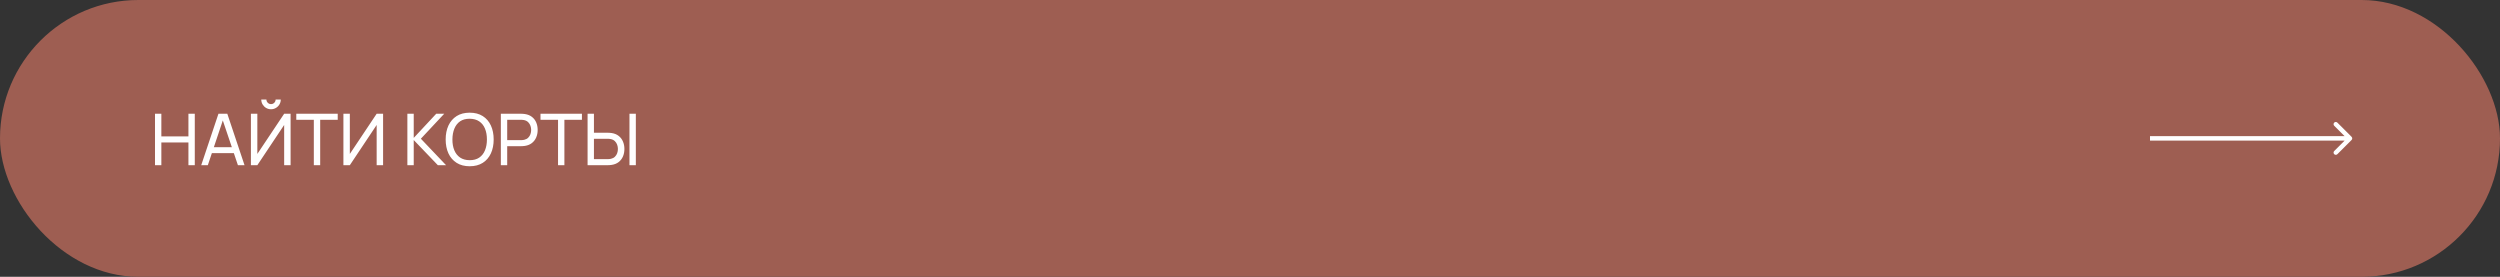 <?xml version="1.0" encoding="UTF-8"?> <svg xmlns="http://www.w3.org/2000/svg" width="560" height="62" viewBox="0 0 560 62" fill="none"><rect x="0" y="0" width="560" height="62" fill="#333333" stroke="none"/><rect width="560" height="62" rx="31" fill="#9E5E52"></rect><path d="M34.72 37V25.48H36.144V30.56H42.208V25.48H43.632V37H42.208V31.912H36.144V37H34.72ZM45.076 37L48.932 25.48H50.916L54.772 37H53.292L49.684 26.312H50.132L46.556 37H45.076ZM46.932 34.304V32.968H52.916V34.304H46.932ZM56.204 37V25.48H57.644V34.48L63.652 25.48H65.092V37H63.652V27.992L57.644 37H56.204ZM60.708 24.472C60.303 24.472 59.935 24.373 59.604 24.176C59.279 23.979 59.018 23.717 58.82 23.392C58.623 23.061 58.524 22.693 58.524 22.288H59.676C59.676 22.571 59.778 22.813 59.98 23.016C60.183 23.219 60.426 23.32 60.708 23.32C60.996 23.32 61.239 23.219 61.436 23.016C61.639 22.813 61.74 22.571 61.74 22.288H62.892C62.892 22.693 62.794 23.061 62.596 23.392C62.404 23.717 62.14 23.979 61.804 24.176C61.474 24.373 61.108 24.472 60.708 24.472ZM70.297 37V26.832H66.369V25.48H75.649V26.832H71.721V37H70.297ZM85.811 37H84.371V27.992L78.363 37H76.923V25.48H78.363V34.48L84.371 25.48H85.811V37ZM91.251 37V25.48H92.675V30.888L97.715 25.48H99.507L94.275 31.072L99.915 37H98.075L92.675 31.368V37H91.251ZM105.206 37.24C104.059 37.24 103.086 36.987 102.286 36.48C101.486 35.973 100.875 35.269 100.454 34.368C100.038 33.467 99.83 32.424 99.83 31.24C99.83 30.056 100.038 29.013 100.454 28.112C100.875 27.211 101.486 26.507 102.286 26C103.086 25.493 104.059 25.24 105.206 25.24C106.358 25.24 107.334 25.493 108.134 26C108.934 26.507 109.542 27.211 109.958 28.112C110.374 29.013 110.582 30.056 110.582 31.24C110.582 32.424 110.374 33.467 109.958 34.368C109.542 35.269 108.934 35.973 108.134 36.48C107.334 36.987 106.358 37.24 105.206 37.24ZM105.206 35.88C106.065 35.885 106.779 35.693 107.35 35.304C107.926 34.909 108.355 34.363 108.638 33.664C108.926 32.965 109.07 32.157 109.07 31.24C109.07 30.317 108.926 29.509 108.638 28.816C108.355 28.123 107.926 27.581 107.35 27.192C106.779 26.803 106.065 26.605 105.206 26.6C104.347 26.595 103.633 26.787 103.062 27.176C102.497 27.565 102.07 28.109 101.782 28.808C101.494 29.507 101.347 30.317 101.342 31.24C101.337 32.157 101.478 32.963 101.766 33.656C102.054 34.349 102.483 34.893 103.054 35.288C103.63 35.677 104.347 35.875 105.206 35.88ZM112.189 37V25.48H116.741C116.853 25.48 116.986 25.485 117.141 25.496C117.295 25.501 117.445 25.517 117.589 25.544C118.213 25.64 118.735 25.853 119.157 26.184C119.583 26.515 119.903 26.933 120.117 27.44C120.33 27.941 120.437 28.499 120.437 29.112C120.437 29.72 120.327 30.277 120.109 30.784C119.895 31.285 119.575 31.704 119.149 32.04C118.727 32.371 118.207 32.584 117.589 32.68C117.445 32.701 117.295 32.717 117.141 32.728C116.986 32.739 116.853 32.744 116.741 32.744H113.613V37H112.189ZM113.613 31.392H116.693C116.794 31.392 116.909 31.387 117.037 31.376C117.17 31.365 117.295 31.347 117.413 31.32C117.781 31.235 118.079 31.08 118.309 30.856C118.543 30.627 118.714 30.36 118.821 30.056C118.927 29.747 118.981 29.432 118.981 29.112C118.981 28.792 118.927 28.48 118.821 28.176C118.714 27.867 118.543 27.597 118.309 27.368C118.079 27.139 117.781 26.984 117.413 26.904C117.295 26.872 117.17 26.853 117.037 26.848C116.909 26.837 116.794 26.832 116.693 26.832H113.613V31.392ZM125 37V26.832H121.072V25.48H130.352V26.832H126.424V37H125ZM131.618 37V25.48H133.042V29.736H136.17C136.282 29.736 136.416 29.741 136.57 29.752C136.725 29.757 136.874 29.773 137.018 29.8C137.637 29.896 138.157 30.109 138.578 30.44C139.005 30.771 139.325 31.189 139.538 31.696C139.757 32.197 139.866 32.755 139.866 33.368C139.866 33.976 139.76 34.533 139.546 35.04C139.333 35.541 139.013 35.96 138.586 36.296C138.165 36.627 137.642 36.84 137.018 36.936C136.874 36.957 136.725 36.973 136.57 36.984C136.416 36.995 136.282 37 136.17 37H131.618ZM133.042 35.648H136.122C136.224 35.648 136.338 35.643 136.466 35.632C136.6 35.621 136.725 35.603 136.842 35.576C137.21 35.491 137.509 35.336 137.738 35.112C137.973 34.883 138.144 34.616 138.25 34.312C138.357 34.003 138.41 33.688 138.41 33.368C138.41 33.048 138.357 32.736 138.25 32.432C138.144 32.123 137.973 31.853 137.738 31.624C137.509 31.395 137.21 31.24 136.842 31.16C136.725 31.128 136.6 31.109 136.466 31.104C136.338 31.093 136.224 31.088 136.122 31.088H133.042V35.648ZM141.002 37V25.48H142.426V37H141.002Z" fill="white"></path><path d="M526.754 31.354C526.949 31.158 526.949 30.842 526.754 30.646L523.572 27.465C523.376 27.269 523.06 27.269 522.864 27.465C522.669 27.66 522.669 27.976 522.864 28.172L525.693 31L522.864 33.828C522.669 34.024 522.669 34.34 522.864 34.535C523.06 34.731 523.376 34.731 523.572 34.535L526.754 31.354ZM481.6 31V31.5H526.4V31V30.5H481.6V31Z" fill="white"></path></svg> 
